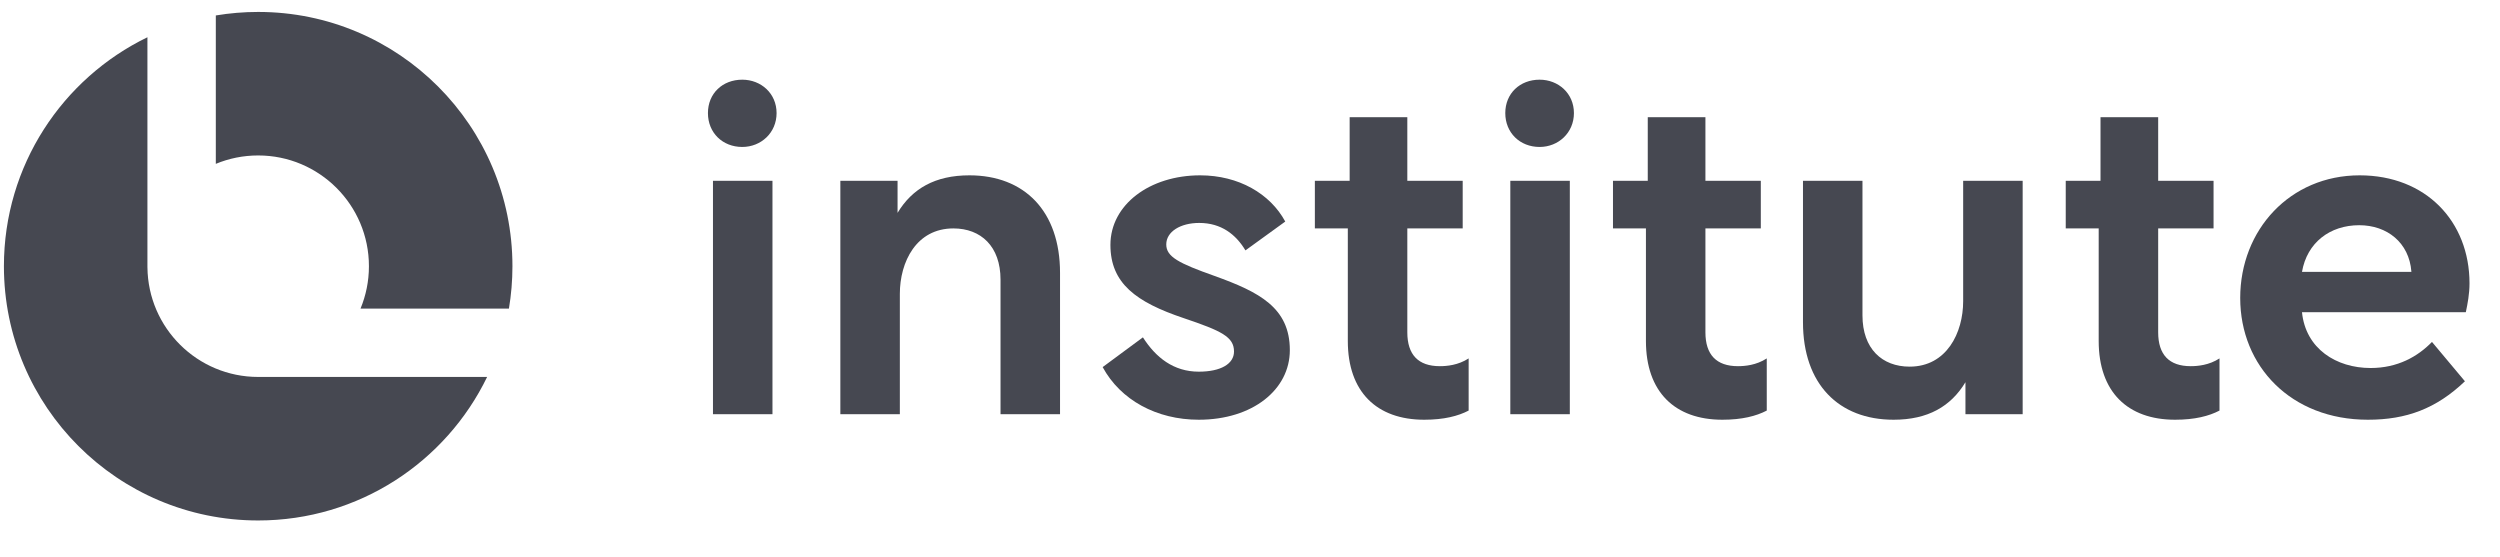<svg width="166" height="37" viewBox="0 0 166 37" fill="none" xmlns="http://www.w3.org/2000/svg">
<path d="M156.681 11.642C161.088 11.642 163.975 14.711 163.975 18.814C163.975 19.513 163.853 20.151 163.731 20.729H152.852C153.095 23.16 155.131 24.436 157.41 24.436C159.203 24.436 160.541 23.676 161.483 22.704L163.671 25.317C161.756 27.141 159.781 27.87 157.228 27.87C152.123 27.87 148.75 24.314 148.75 19.786C148.75 15.258 152.062 11.642 156.681 11.642ZM156.651 14.954C154.706 14.954 153.186 16.109 152.852 18.054H160.115V18.024C159.963 16.109 158.504 14.954 156.651 14.954Z" fill="#464851"/>
<path d="M137.165 12.007H139.474V7.782H143.303V12.007H146.98V15.167H143.303V22.065C143.303 23.555 144.033 24.314 145.461 24.314C145.917 24.314 146.676 24.253 147.375 23.798V27.262C146.676 27.627 145.734 27.87 144.428 27.87C141.267 27.87 139.353 26.016 139.353 22.643V15.167H137.165V12.007Z" fill="#464851"/>
<path d="M119.718 12.007H123.668V20.941C123.668 23.16 124.975 24.345 126.798 24.345C129.26 24.345 130.354 22.096 130.354 19.999V12.007H134.305V27.505H130.506V25.378C129.534 26.989 128.014 27.87 125.735 27.87C122.088 27.87 119.718 25.5 119.718 21.397V12.007Z" fill="#464851"/>
<path d="M107.102 12.007H109.411V7.782H113.24V12.007H116.918V15.167H113.24V22.065C113.24 23.555 113.97 24.314 115.398 24.314C115.854 24.314 116.614 24.253 117.313 23.798V27.262C116.614 27.627 115.672 27.87 114.365 27.87C111.204 27.87 109.29 26.016 109.29 22.643V15.167H107.102V12.007Z" fill="#464851"/>
<path d="M100.285 27.505V12.007H104.236V27.505H100.285ZM102.23 5.291C103.476 5.291 104.509 6.202 104.509 7.509C104.509 8.816 103.476 9.758 102.23 9.758C100.923 9.758 99.951 8.816 99.951 7.509C99.951 6.202 100.923 5.291 102.23 5.291Z" fill="#464851"/>
<path d="M87.307 12.007H89.617V7.782H93.446V12.007H97.123V15.167H93.446V22.065C93.446 23.555 94.175 24.314 95.604 24.314C96.059 24.314 96.819 24.253 97.518 23.798V27.262C96.819 27.627 95.877 27.87 94.57 27.87C91.41 27.87 89.495 26.016 89.495 22.643V15.167H87.307V12.007Z" fill="#464851"/>
<path d="M79.598 27.87C76.802 27.87 74.401 26.563 73.216 24.375L75.89 22.4C76.741 23.737 77.926 24.679 79.598 24.679C81.056 24.679 81.938 24.163 81.938 23.342C81.938 22.369 81.117 21.974 78.595 21.123C75.434 20.06 73.732 18.814 73.732 16.261C73.732 13.587 76.346 11.642 79.689 11.642C82.241 11.642 84.338 12.858 85.341 14.711L82.697 16.626C82.059 15.562 81.087 14.803 79.628 14.803C78.382 14.803 77.44 15.38 77.44 16.231C77.44 17.051 78.26 17.477 80.661 18.328C83.609 19.391 85.645 20.425 85.645 23.251C85.645 25.864 83.183 27.87 79.598 27.87Z" fill="#464851"/>
<path d="M55.799 12.007H59.598V14.134C60.57 12.523 62.09 11.642 64.369 11.642C68.016 11.642 70.386 14.012 70.386 18.115V27.505H66.435V18.571C66.435 16.352 65.129 15.167 63.305 15.167C60.844 15.167 59.75 17.386 59.75 19.513V27.505H55.799V12.007Z" fill="#464851"/>
<path d="M47.341 27.505V12.007H51.292V27.505H47.341ZM49.286 5.291C50.532 5.291 51.565 6.202 51.565 7.509C51.565 8.816 50.532 9.758 49.286 9.758C47.979 9.758 47.007 8.816 47.007 7.509C47.007 6.202 47.979 5.291 49.286 5.291Z" fill="#464851"/>
<path fill-rule="evenodd" clip-rule="evenodd" d="M9.789 2.474C4.149 5.208 0.26 10.988 0.26 17.676C0.26 27 7.819 34.559 17.143 34.559C23.831 34.559 29.611 30.67 32.345 25.029H17.174L17.143 25.029C13.107 25.029 9.83 21.778 9.79 17.751H9.789V2.474ZM33.793 20.489C33.946 19.574 34.026 18.634 34.026 17.676C34.026 8.352 26.467 0.793 17.143 0.793C16.185 0.793 15.245 0.873 14.33 1.026V10.88C15.197 10.52 16.147 10.322 17.143 10.322C21.204 10.322 24.497 13.614 24.497 17.676C24.497 18.672 24.298 19.622 23.939 20.489H33.793Z" fill="#464851"/>
</svg>
